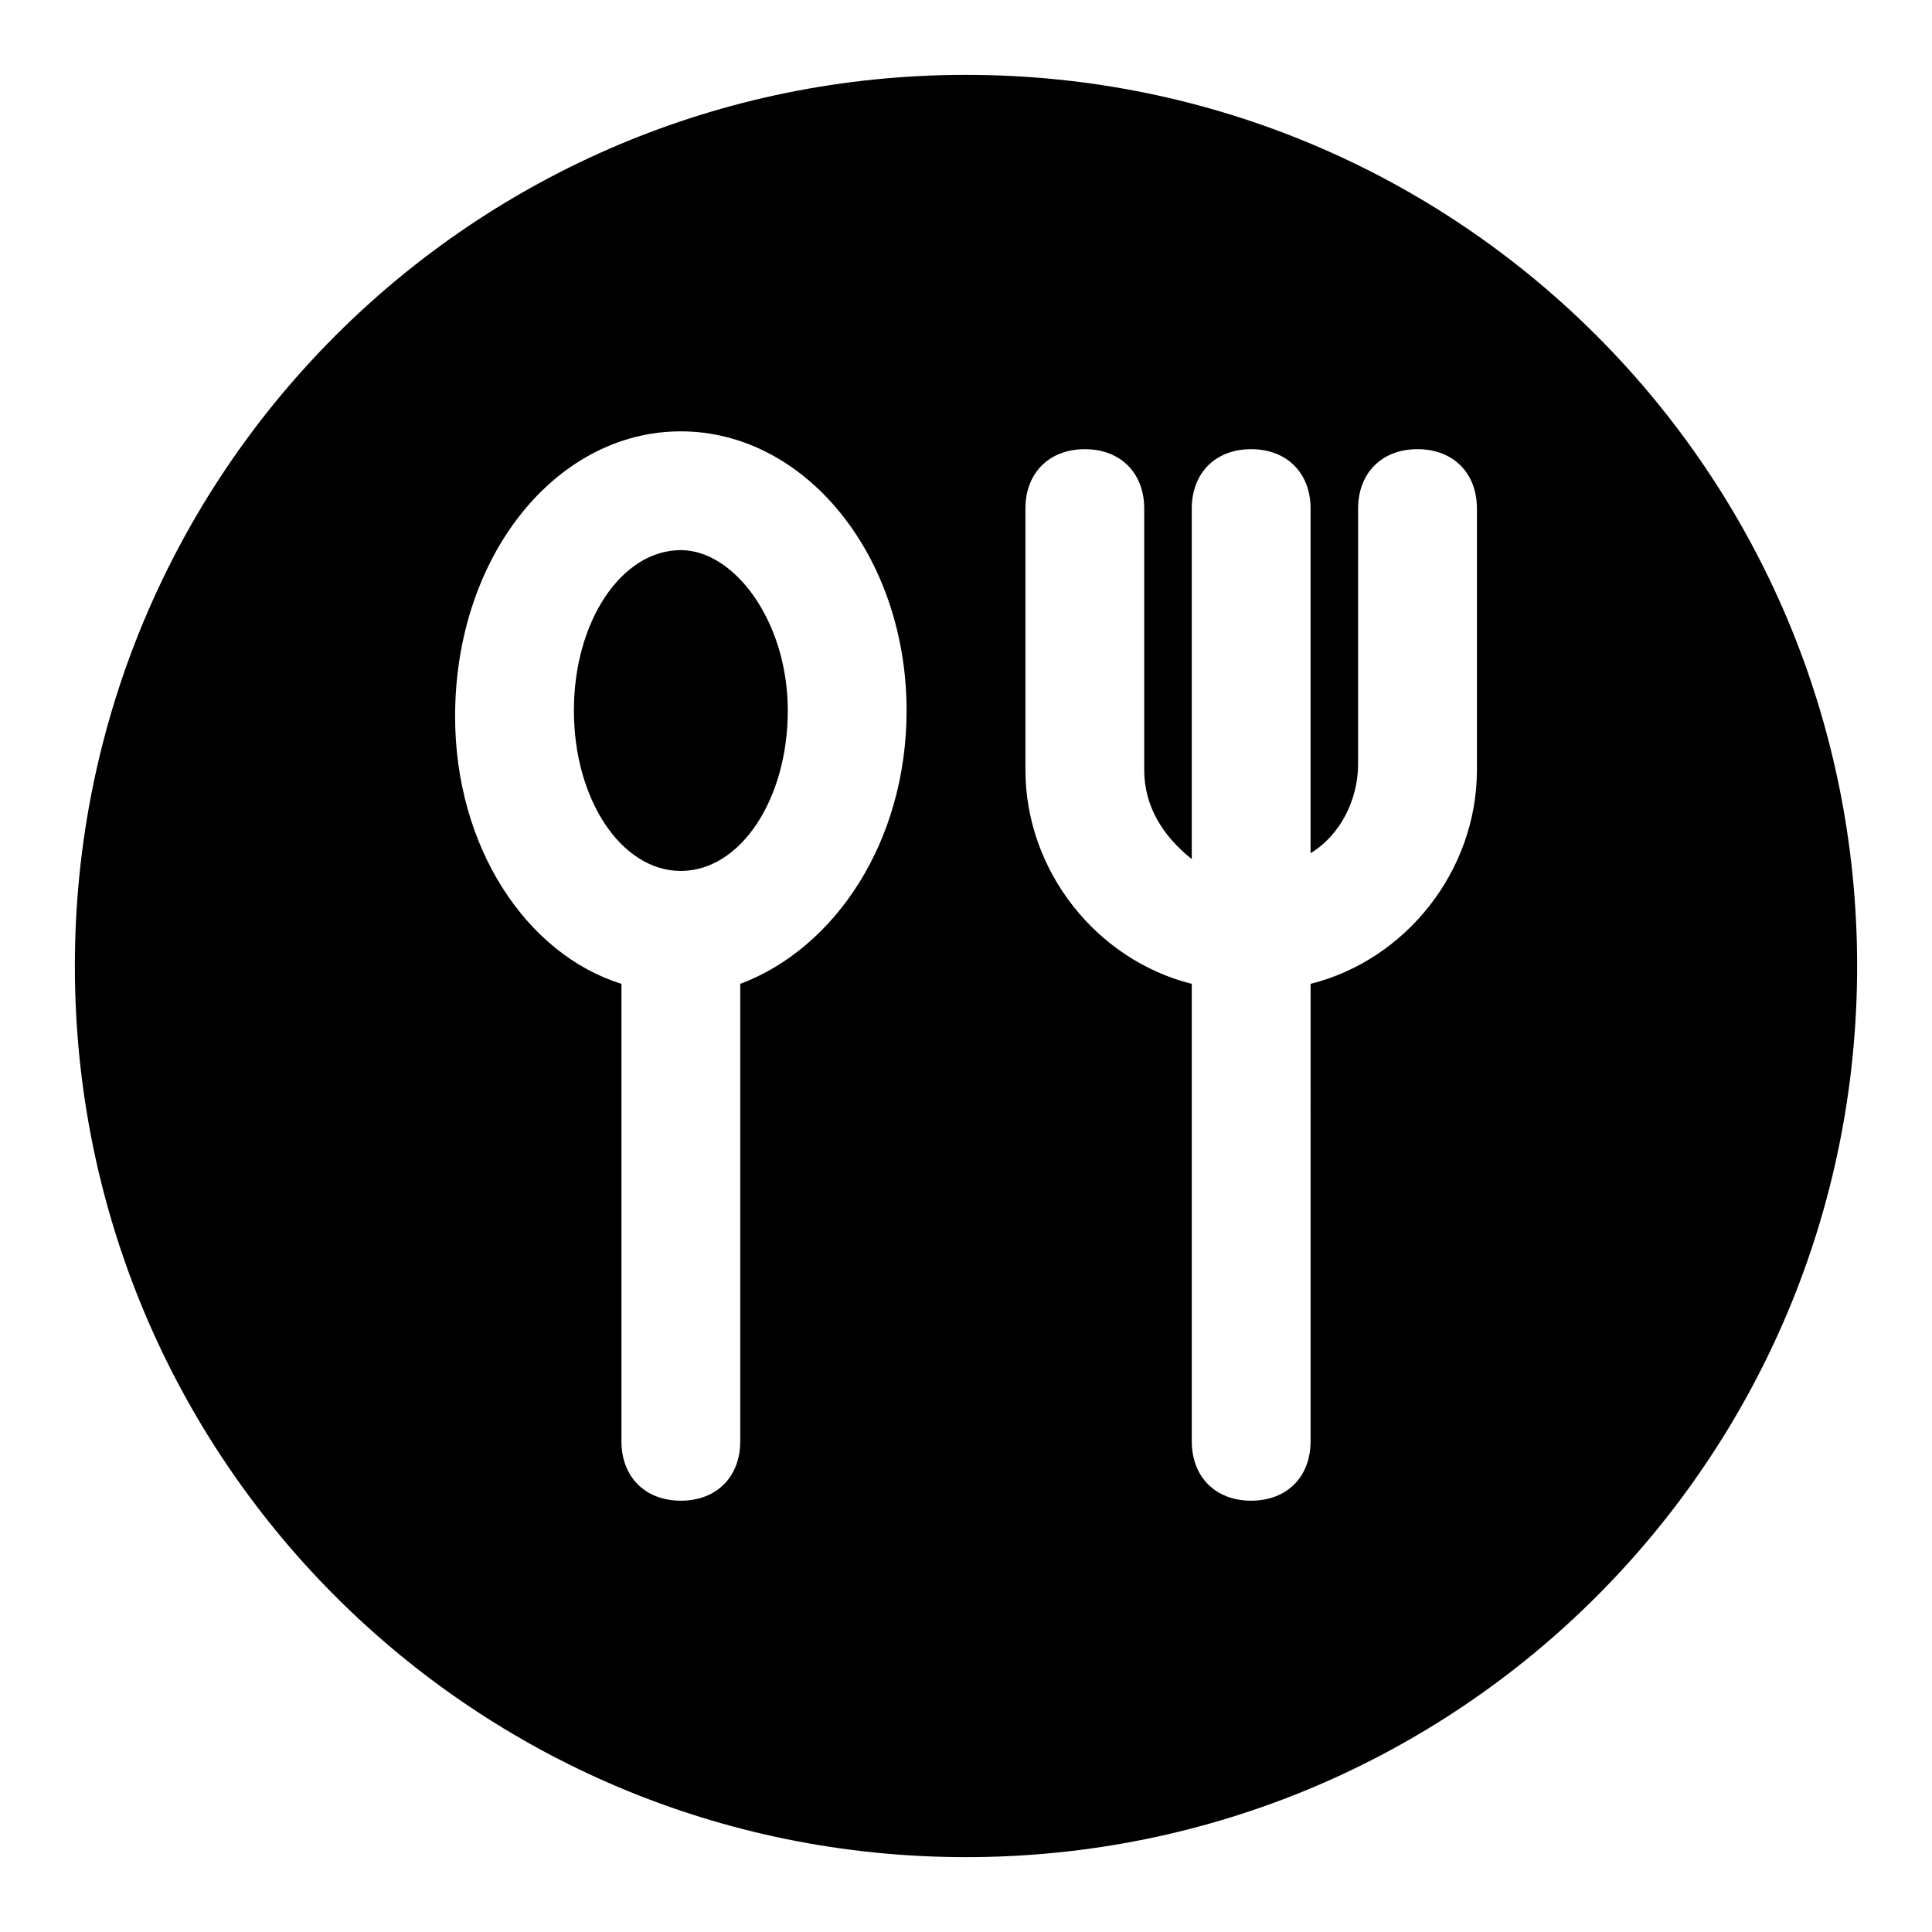 <?xml version="1.0" encoding="UTF-8"?>
<!-- Uploaded to: ICON Repo, www.iconrepo.com, Generator: ICON Repo Mixer Tools -->
<svg fill="#000000" width="800px" height="800px" version="1.1" viewBox="144 144 512 512" xmlns="http://www.w3.org/2000/svg">
 <g>
  <path d="m324.43 289.79c-15.742 0-28.34 18.895-28.34 42.508 0 23.617 12.594 42.508 28.34 42.508 15.742 0 28.34-18.895 28.34-42.508s-14.168-42.508-28.34-42.508z"/>
  <path d="m400 163.84c-130.68 0-236.16 105.49-236.16 236.16s105.48 236.16 236.16 236.16c130.68 0 236.16-105.48 236.16-236.16 0.004-130.68-105.48-236.16-236.16-236.16zm-59.828 240.89v121.23c0 9.445-6.297 15.742-15.742 15.742-9.445 0-15.742-6.297-15.742-15.742v-121.23c-25.191-7.871-44.082-36.211-44.082-70.848-0.004-42.508 26.758-75.57 59.82-75.57s59.828 33.062 59.828 74c0 34.637-18.891 62.973-44.082 72.422zm195.23-56.68c0 26.766-18.895 50.383-44.082 56.68l-0.004 121.23c0 9.445-6.297 15.742-15.742 15.742-9.445 0-15.742-6.297-15.742-15.742v-121.23c-25.191-6.297-44.082-29.914-44.082-56.68l-0.004-69.27c0-9.445 6.297-15.742 15.742-15.742s15.742 6.297 15.742 15.742v69.273c0 9.445 4.723 17.32 12.594 23.617l0.004-92.891c0-9.445 6.297-15.742 15.742-15.742 9.445 0 15.742 6.297 15.742 15.742v91.316c7.871-4.723 12.594-14.168 12.594-23.617l0.008-67.699c0-9.445 6.297-15.742 15.742-15.742 9.445 0 15.742 6.297 15.742 15.742z"/>
 </g>
</svg>